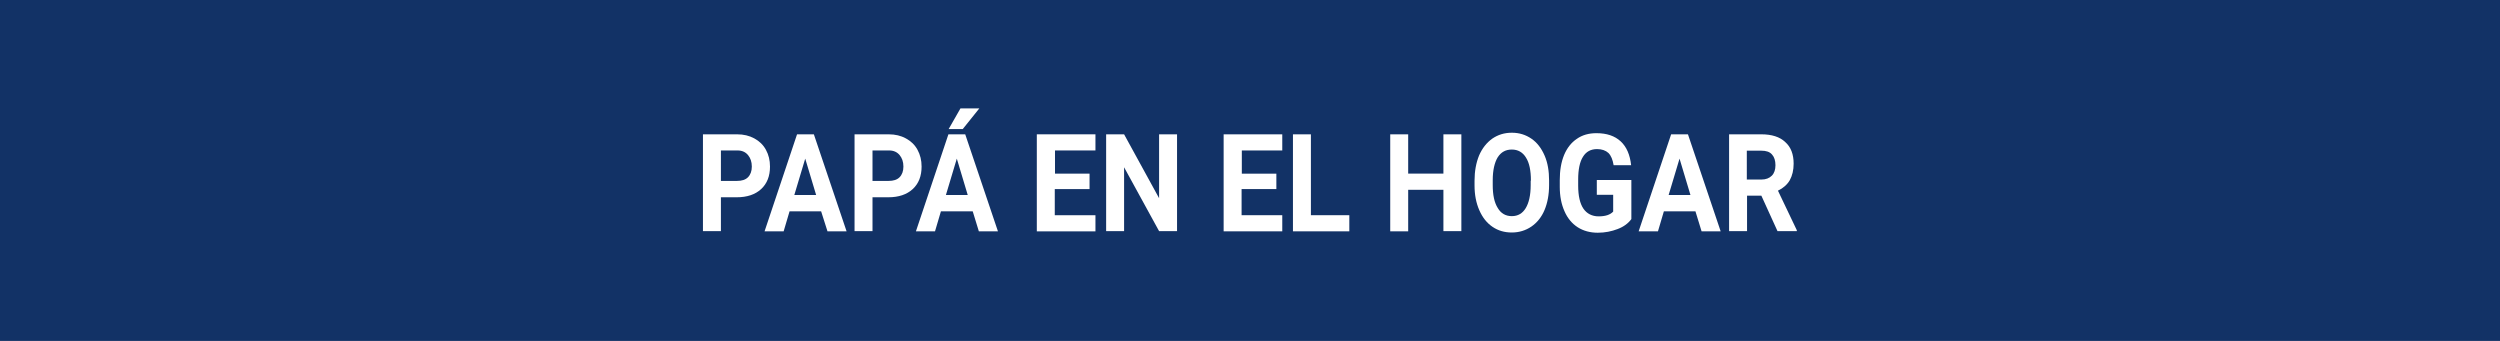 <?xml version="1.0" encoding="utf-8"?>
<!-- Generator: Adobe Illustrator 26.3.1, SVG Export Plug-In . SVG Version: 6.00 Build 0)  -->
<svg version="1.1" id="Capa_1" xmlns="http://www.w3.org/2000/svg" xmlns:xlink="http://www.w3.org/1999/xlink" x="0px" y="0px"
	 viewBox="0 0 1100 150" style="enable-background:new 0 0 1100 150;" xml:space="preserve">
<style type="text/css">
	.st0{fill:#123266;}
	.st1{fill:#FFFFFF;}
</style>
<rect y="0" class="st0" width="1100" height="150"/>
<g>
	<path class="st1" d="M317.2,86.7v15h-7.9V59.1h15c2.9,0,5.4,0.6,7.6,1.8s3.9,2.8,5.1,5c1.2,2.2,1.8,4.6,1.8,7.4
		c0,4.2-1.3,7.5-3.9,9.9c-2.6,2.4-6.2,3.6-10.7,3.6H317.2z M317.2,79.6h7.1c2.1,0,3.7-0.5,4.8-1.6c1.1-1.1,1.7-2.7,1.7-4.7
		c0-2.1-0.6-3.8-1.7-5.1s-2.6-2-4.6-2h-7.3V79.6z"/>
	<path class="st1" d="M361.3,93h-13.9l-2.6,8.8h-8.4l14.3-42.7h7.4l14.4,42.7h-8.4L361.3,93z M349.5,85.8h9.6l-4.8-16L349.5,85.8z"
		/>
	<path class="st1" d="M383.9,86.7v15H376V59.1h15c2.9,0,5.4,0.6,7.6,1.8s3.9,2.8,5.1,5c1.2,2.2,1.8,4.6,1.8,7.4
		c0,4.2-1.3,7.5-3.9,9.9c-2.6,2.4-6.2,3.6-10.7,3.6H383.9z M383.9,79.6h7.1c2.1,0,3.7-0.5,4.8-1.6c1.1-1.1,1.7-2.7,1.7-4.7
		c0-2.1-0.6-3.8-1.7-5.1s-2.6-2-4.6-2h-7.3V79.6z"/>
	<path class="st1" d="M428,93H414l-2.6,8.8H403l14.3-42.7h7.4l14.4,42.7h-8.4L428,93z M416.2,85.8h9.6l-4.8-16L416.2,85.8z
		 M422.6,47.7h8.3l-7.3,9.1h-6.2L422.6,47.7z"/>
	<path class="st1" d="M479.3,83.2h-15.2v11.5H482v7.1h-25.8V59.1h25.8v7.1h-17.8v10.2h15.2V83.2z"/>
	<path class="st1" d="M518,101.7H510l-15.4-28.1v28.1h-7.9V59.1h7.9L510,87.2V59.1h7.9V101.7z"/>
	<path class="st1" d="M561.5,83.2h-15.2v11.5h17.9v7.1h-25.8V59.1h25.8v7.1h-17.8v10.2h15.2V83.2z"/>
	<path class="st1" d="M576.8,94.7h16.9v7.1h-24.8V59.1h7.9V94.7z"/>
	<path class="st1" d="M643,101.7h-7.9V83.5h-15.5v18.3h-7.9V59.1h7.9v17.3h15.5V59.1h7.9V101.7z"/>
	<path class="st1" d="M681.6,81.4c0,4.2-0.7,7.9-2,11s-3.3,5.6-5.8,7.3c-2.5,1.7-5.4,2.6-8.6,2.6c-3.2,0-6-0.8-8.5-2.5
		c-2.5-1.7-4.4-4.1-5.8-7.3c-1.4-3.2-2.1-6.8-2.1-10.9v-2.1c0-4.2,0.7-7.9,2-11.1c1.4-3.2,3.3-5.6,5.8-7.4c2.5-1.7,5.3-2.6,8.6-2.6
		s6.1,0.9,8.6,2.6c2.5,1.7,4.4,4.2,5.8,7.4c1.4,3.2,2,6.9,2,11.1V81.4z M673.6,79.5c0-4.5-0.7-7.9-2.2-10.2
		c-1.4-2.3-3.5-3.5-6.2-3.5c-2.7,0-4.7,1.1-6.2,3.4c-1.4,2.3-2.2,5.7-2.2,10.1v2.1c0,4.4,0.7,7.7,2.2,10.1c1.4,2.4,3.5,3.6,6.2,3.6
		c2.7,0,4.7-1.2,6.1-3.5s2.2-5.7,2.2-10.1V79.5z"/>
	<path class="st1" d="M717.8,96.4c-1.4,1.9-3.4,3.4-6.1,4.4c-2.6,1-5.5,1.6-8.7,1.6c-3.3,0-6.3-0.8-8.8-2.4c-2.5-1.6-4.5-4-5.8-7
		c-1.4-3.1-2.1-6.7-2.1-10.8v-2.9c0-4.3,0.6-7.9,1.9-11.1c1.3-3.1,3.2-5.5,5.6-7.1c2.4-1.7,5.3-2.5,8.6-2.5c4.6,0,8.1,1.2,10.7,3.6
		c2.6,2.4,4.1,5.9,4.6,10.5h-7.7c-0.4-2.4-1.1-4.2-2.3-5.4c-1.2-1.1-2.9-1.7-5-1.7c-2.7,0-4.8,1.1-6.2,3.4c-1.4,2.2-2.1,5.6-2.1,10
		v2.7c0,4.5,0.8,7.9,2.3,10.1s3.8,3.4,6.7,3.4c3,0,5.1-0.7,6.4-2.1v-7.4h-7.2v-6.5h15.2V96.4z"/>
	<path class="st1" d="M746,93h-13.9l-2.6,8.8H721l14.3-42.7h7.4l14.4,42.7h-8.4L746,93z M734.2,85.8h9.6l-4.8-16L734.2,85.8z"/>
	<path class="st1" d="M775,86.1h-6.3v15.6h-7.9V59.1H775c4.5,0,8.1,1.1,10.5,3.4c2.5,2.2,3.7,5.4,3.7,9.5c0,2.9-0.6,5.3-1.7,7.3
		c-1.1,1.9-2.9,3.5-5.2,4.6l8.3,17.4v0.4h-8.5L775,86.1z M768.6,79h6.4c2,0,3.5-0.6,4.6-1.7c1.1-1.1,1.6-2.7,1.6-4.6
		c0-2-0.5-3.6-1.5-4.7c-1-1.2-2.6-1.7-4.7-1.7h-6.4V79z"/>
</g>
</svg>
